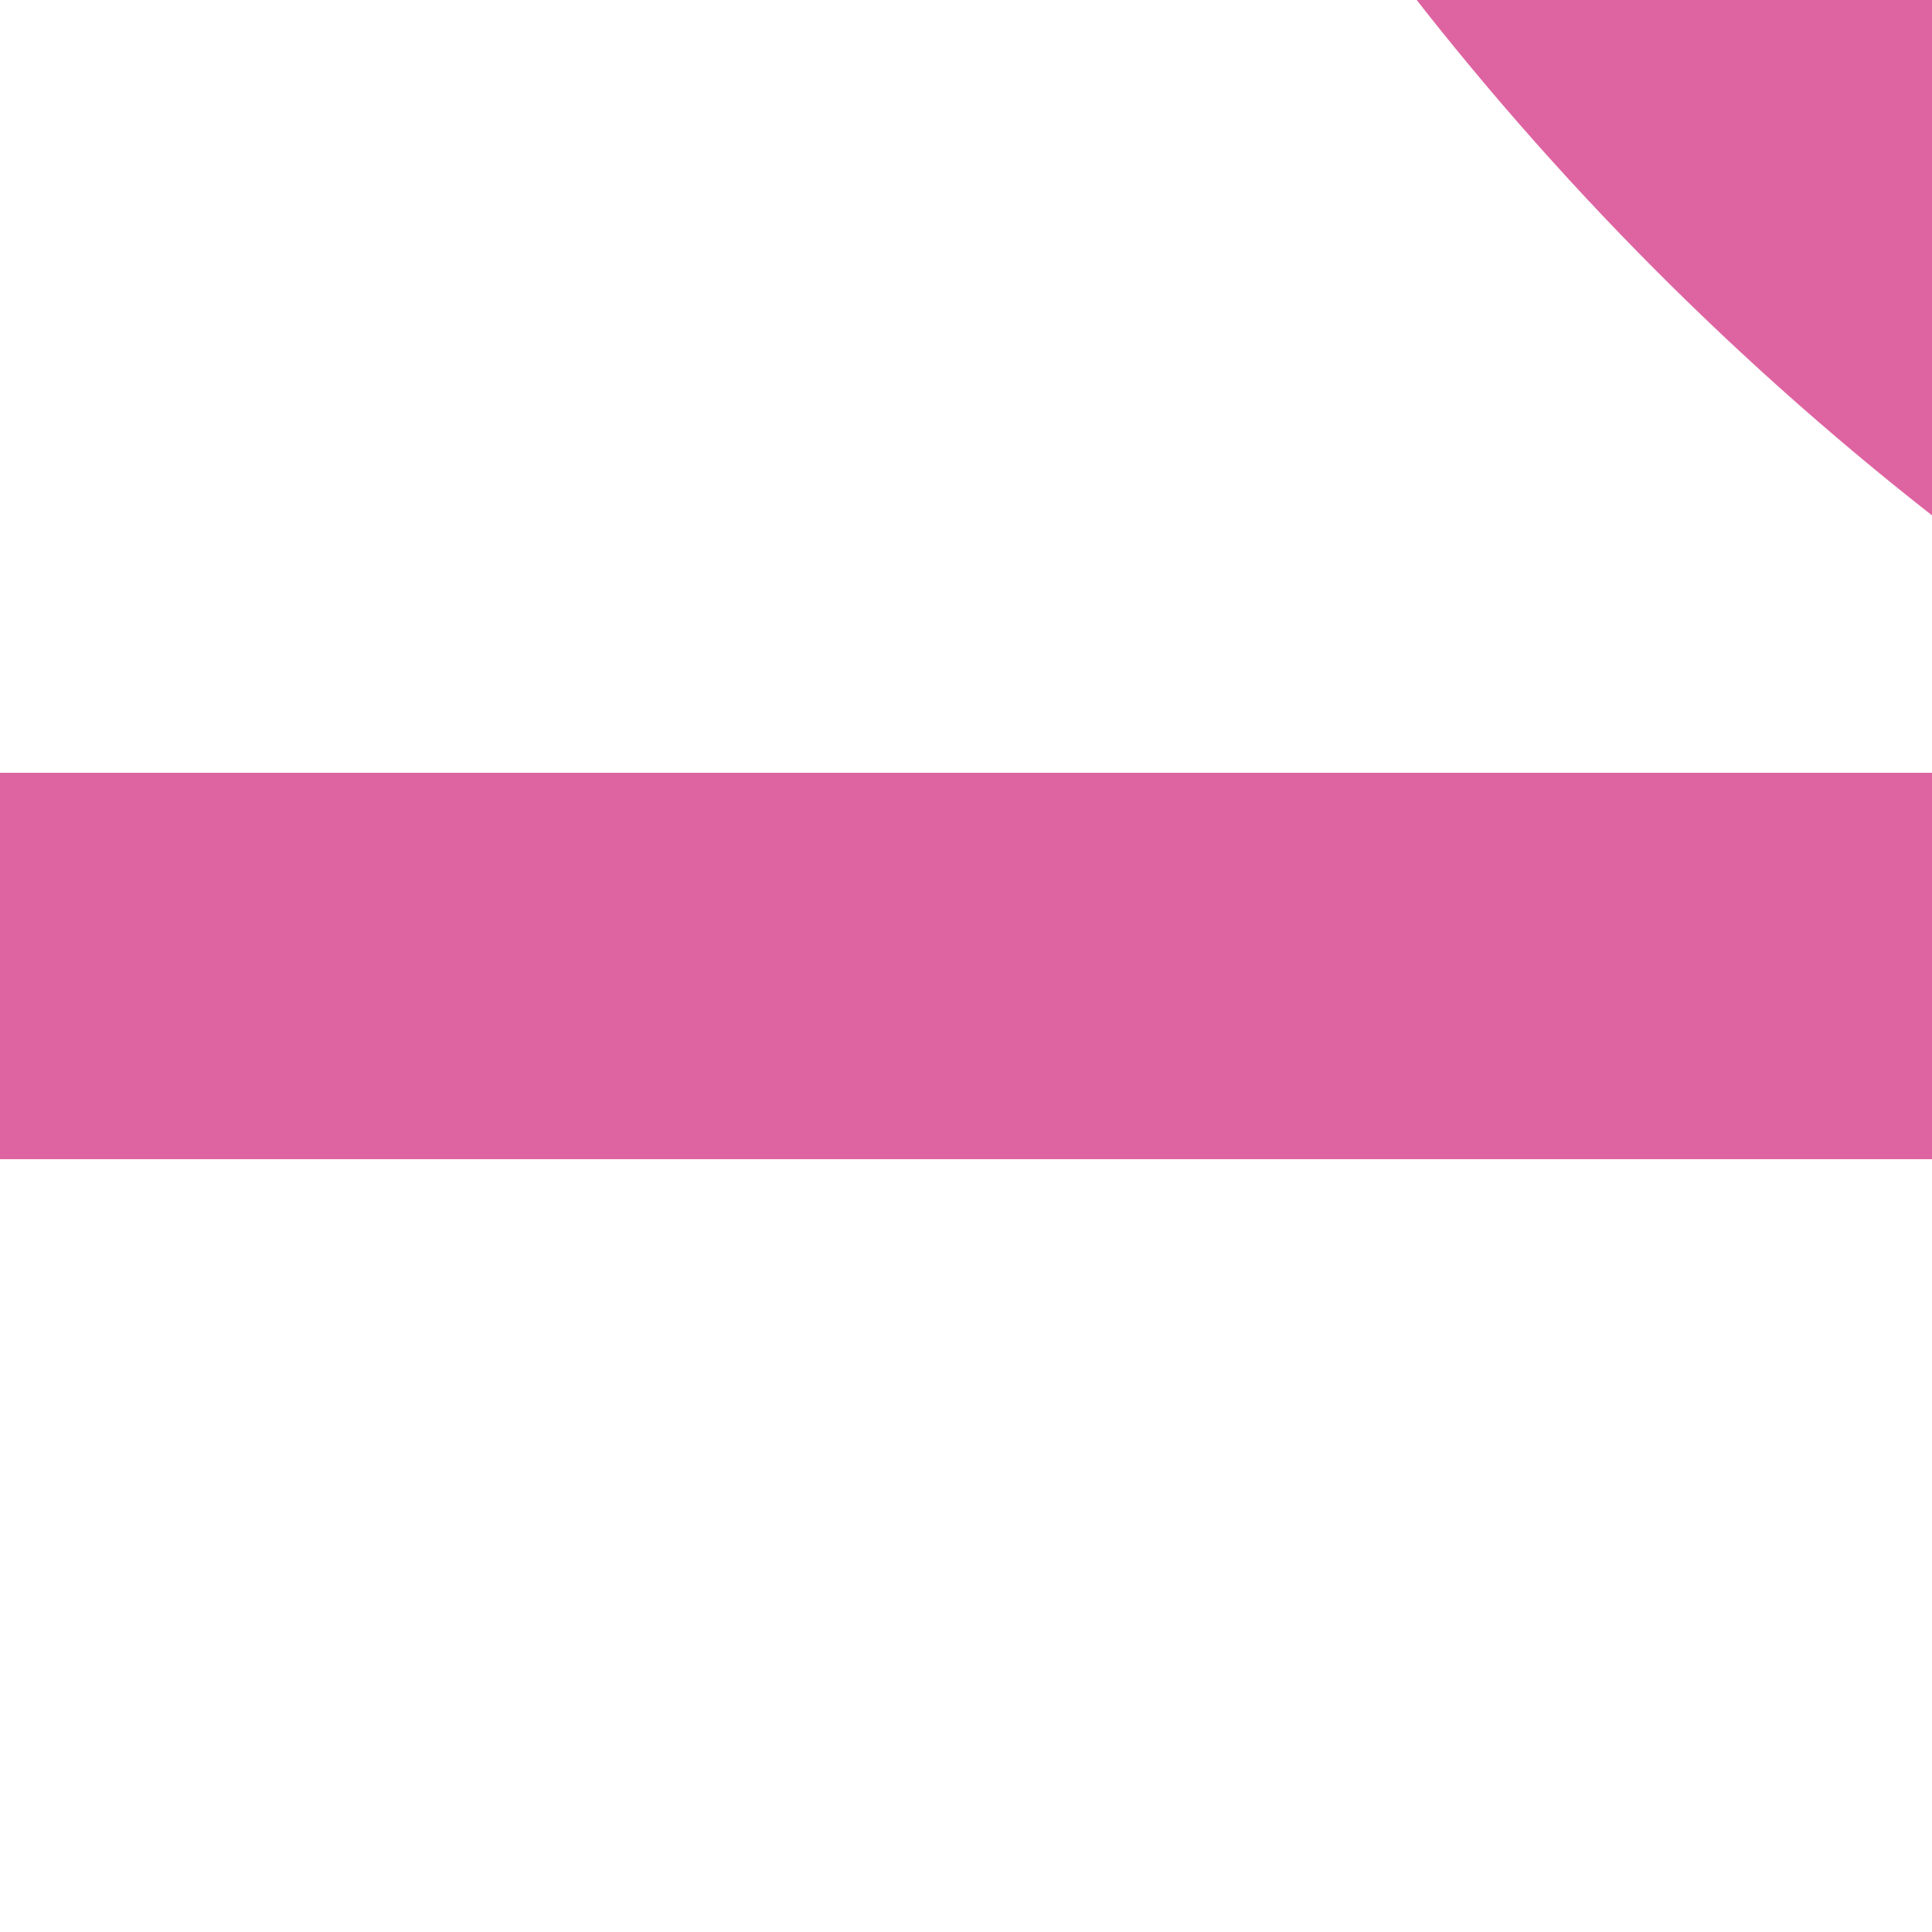 <?xml version="1.0" encoding="UTF-8"?>
<svg xmlns="http://www.w3.org/2000/svg" width="500" height="500">
 <title>exSTRq+k1 ruby</title>
 <g stroke="#DE64A1" stroke-width="100">
  <path d="M 0,250 H 500"/>
  <circle cx="982.84" cy="-482.84" r="732.84"/>
 </g>
</svg>